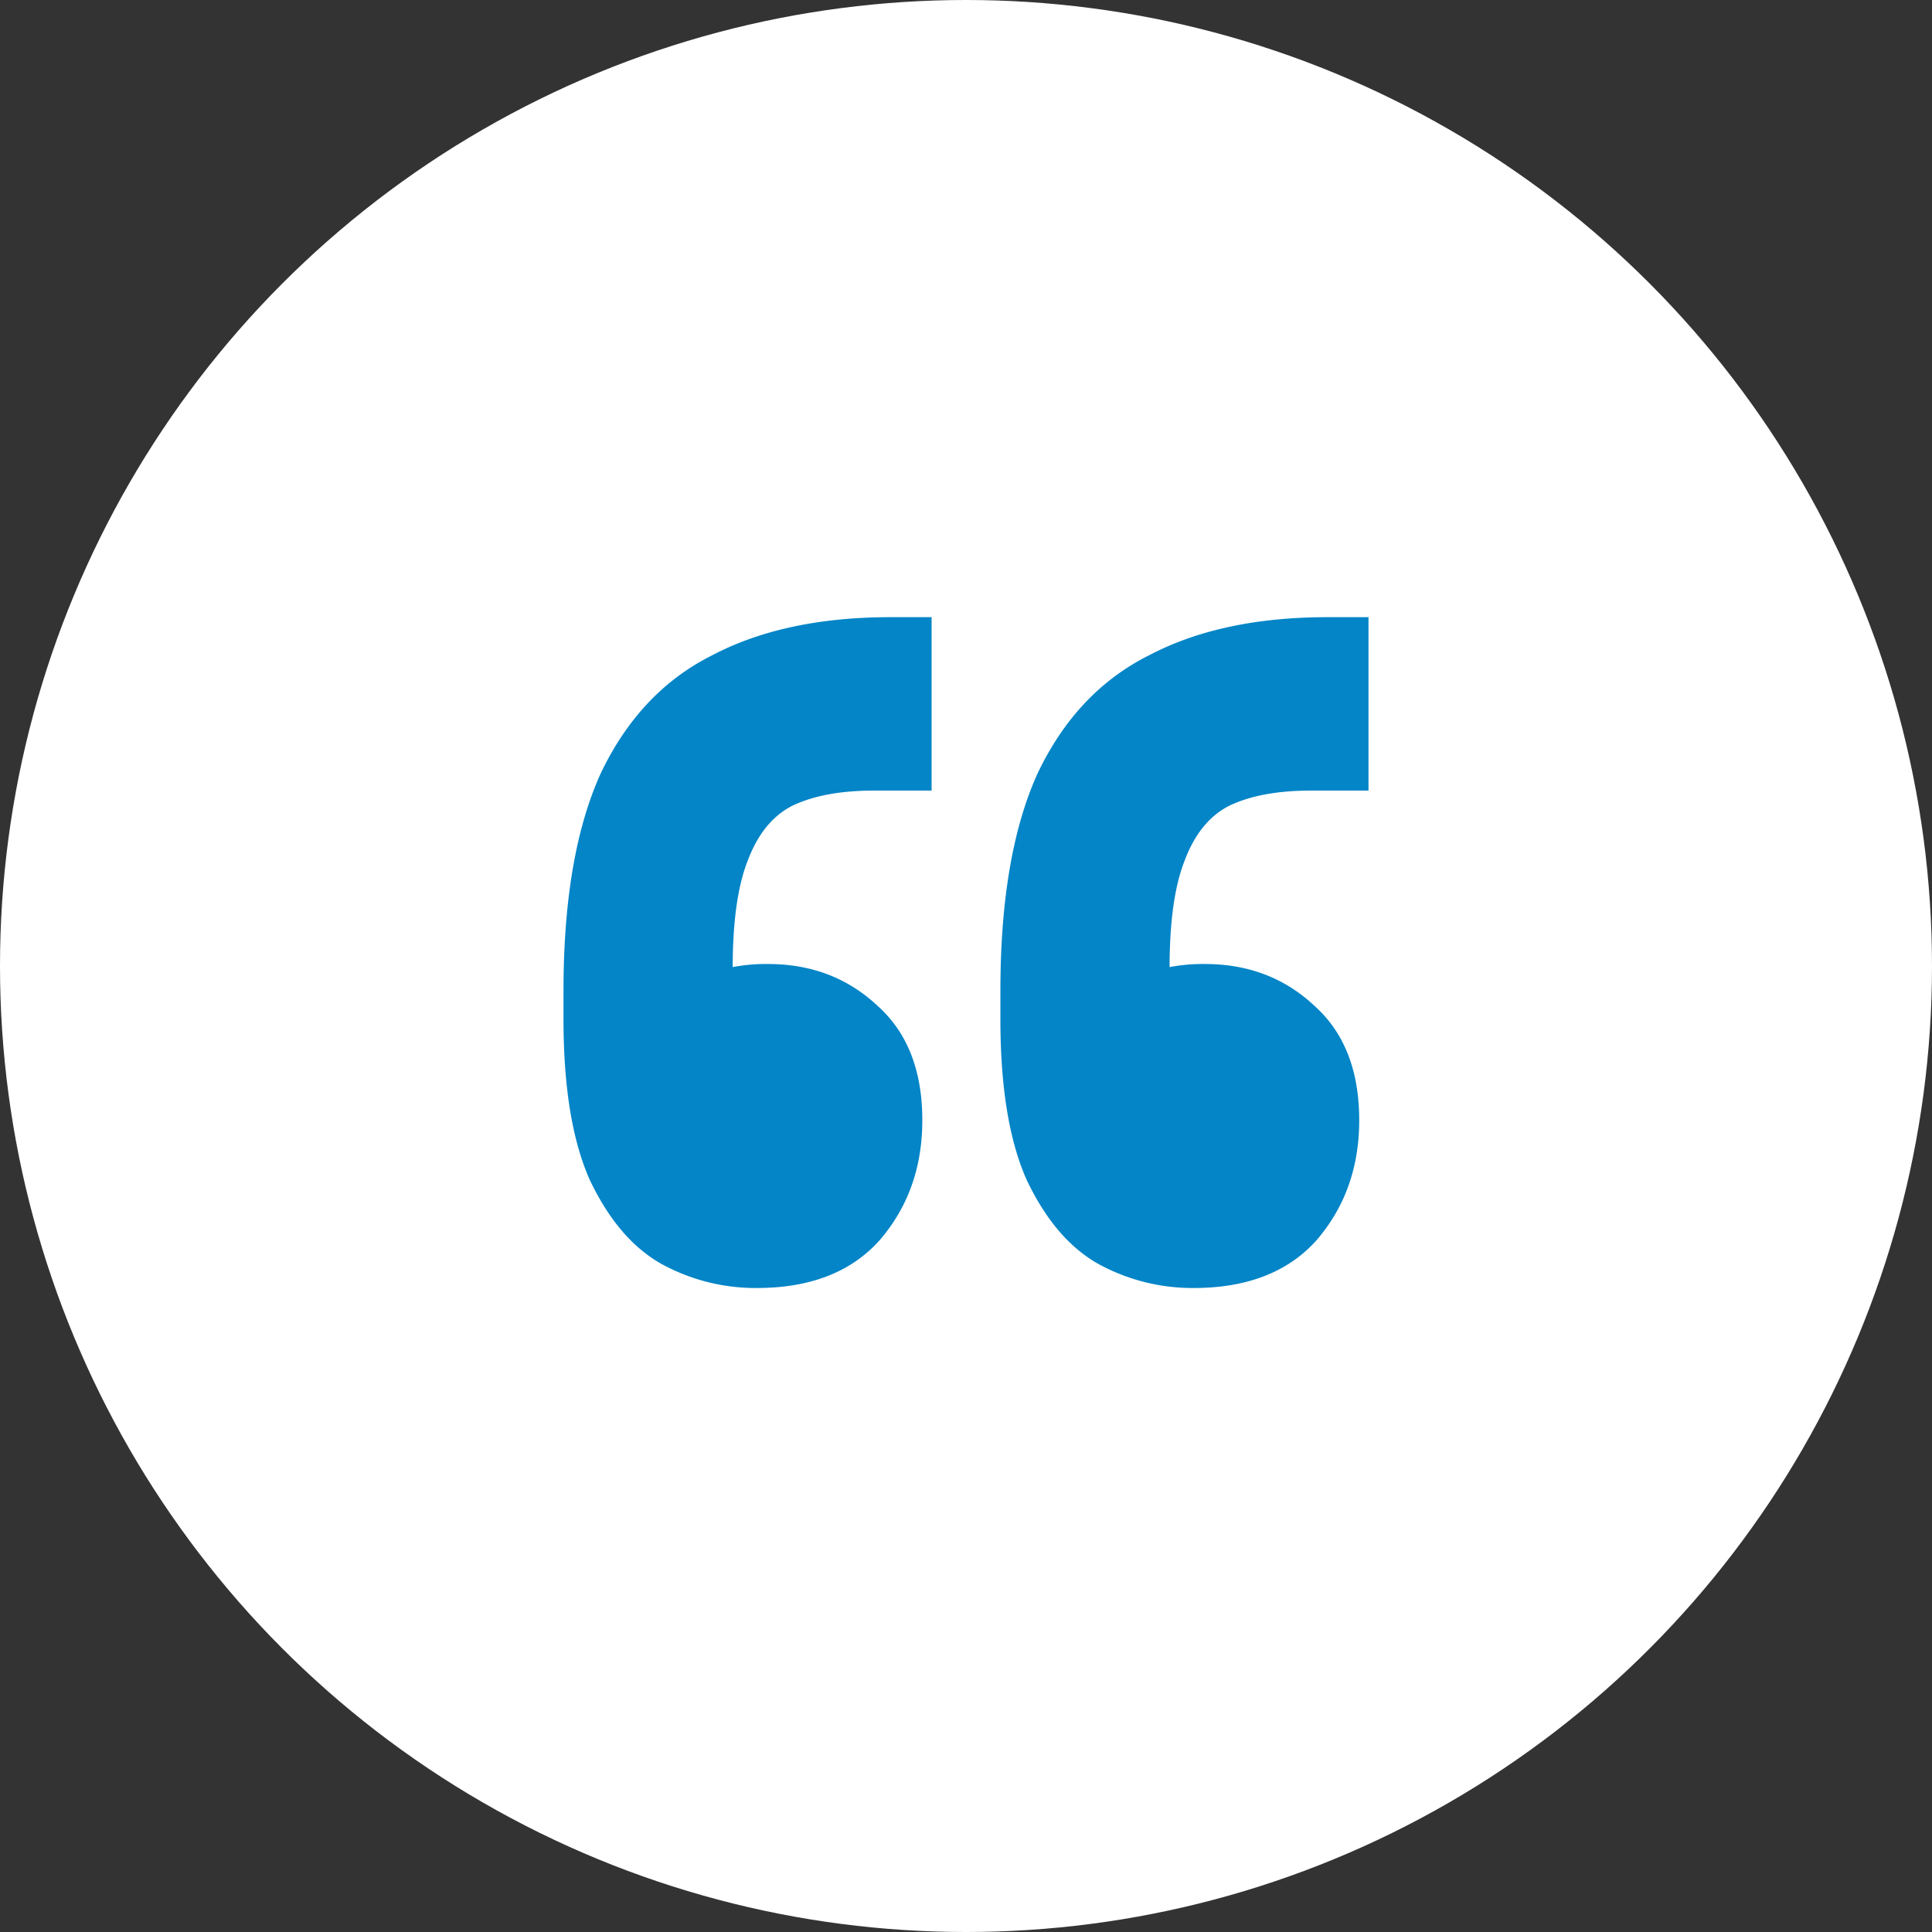 <svg width="72" height="72" fill="none" xmlns="http://www.w3.org/2000/svg"><rect width="100%" height="100%" fill="#333333" stroke="none"/><g id="qoute"><circle id="Ellipse 1" cx="36" cy="36" r="36" fill="#fff"/><path id="â" d="M51 23v6.463h-2.148c-1.247 0-2.263.19-3.048.568-.74.379-1.294 1.066-1.663 2.06-.37.947-.554 2.273-.554 3.977v5.185l-2.079-4.404c.323-.284.785-.497 1.386-.639a6.66 6.66 0 012.009-.284c1.617 0 2.98.521 4.088 1.563 1.108.994 1.663 2.414 1.663 4.261 0 1.752-.532 3.243-1.594 4.474C47.998 47.408 46.473 48 44.487 48a7.301 7.301 0 01-3.602-.923c-1.063-.616-1.94-1.657-2.633-3.125-.647-1.468-.97-3.457-.97-5.966V36.92c0-3.361.462-6.06 1.385-8.096.97-2.036 2.356-3.504 4.157-4.404 1.802-.947 4.019-1.42 6.652-1.42H51zm-16.282 0v6.463H32.57c-1.247 0-2.263.19-3.048.568-.74.379-1.293 1.066-1.663 2.06-.37.947-.554 2.273-.554 3.977v5.185l-2.079-4.404c.324-.284.786-.497 1.386-.639a6.66 6.66 0 012.01-.284c1.616 0 2.979.521 4.087 1.563 1.109.994 1.663 2.414 1.663 4.261 0 1.752-.531 3.243-1.594 4.474C31.716 47.408 30.192 48 28.206 48a7.3 7.3 0 01-3.603-.923c-1.063-.616-1.94-1.657-2.633-3.125-.647-1.468-.97-3.457-.97-5.966V36.92c0-3.361.462-6.06 1.386-8.096.97-2.036 2.355-3.504 4.157-4.404 1.801-.947 4.018-1.42 6.651-1.42h1.524z" fill="#0385C7"/></g></svg>